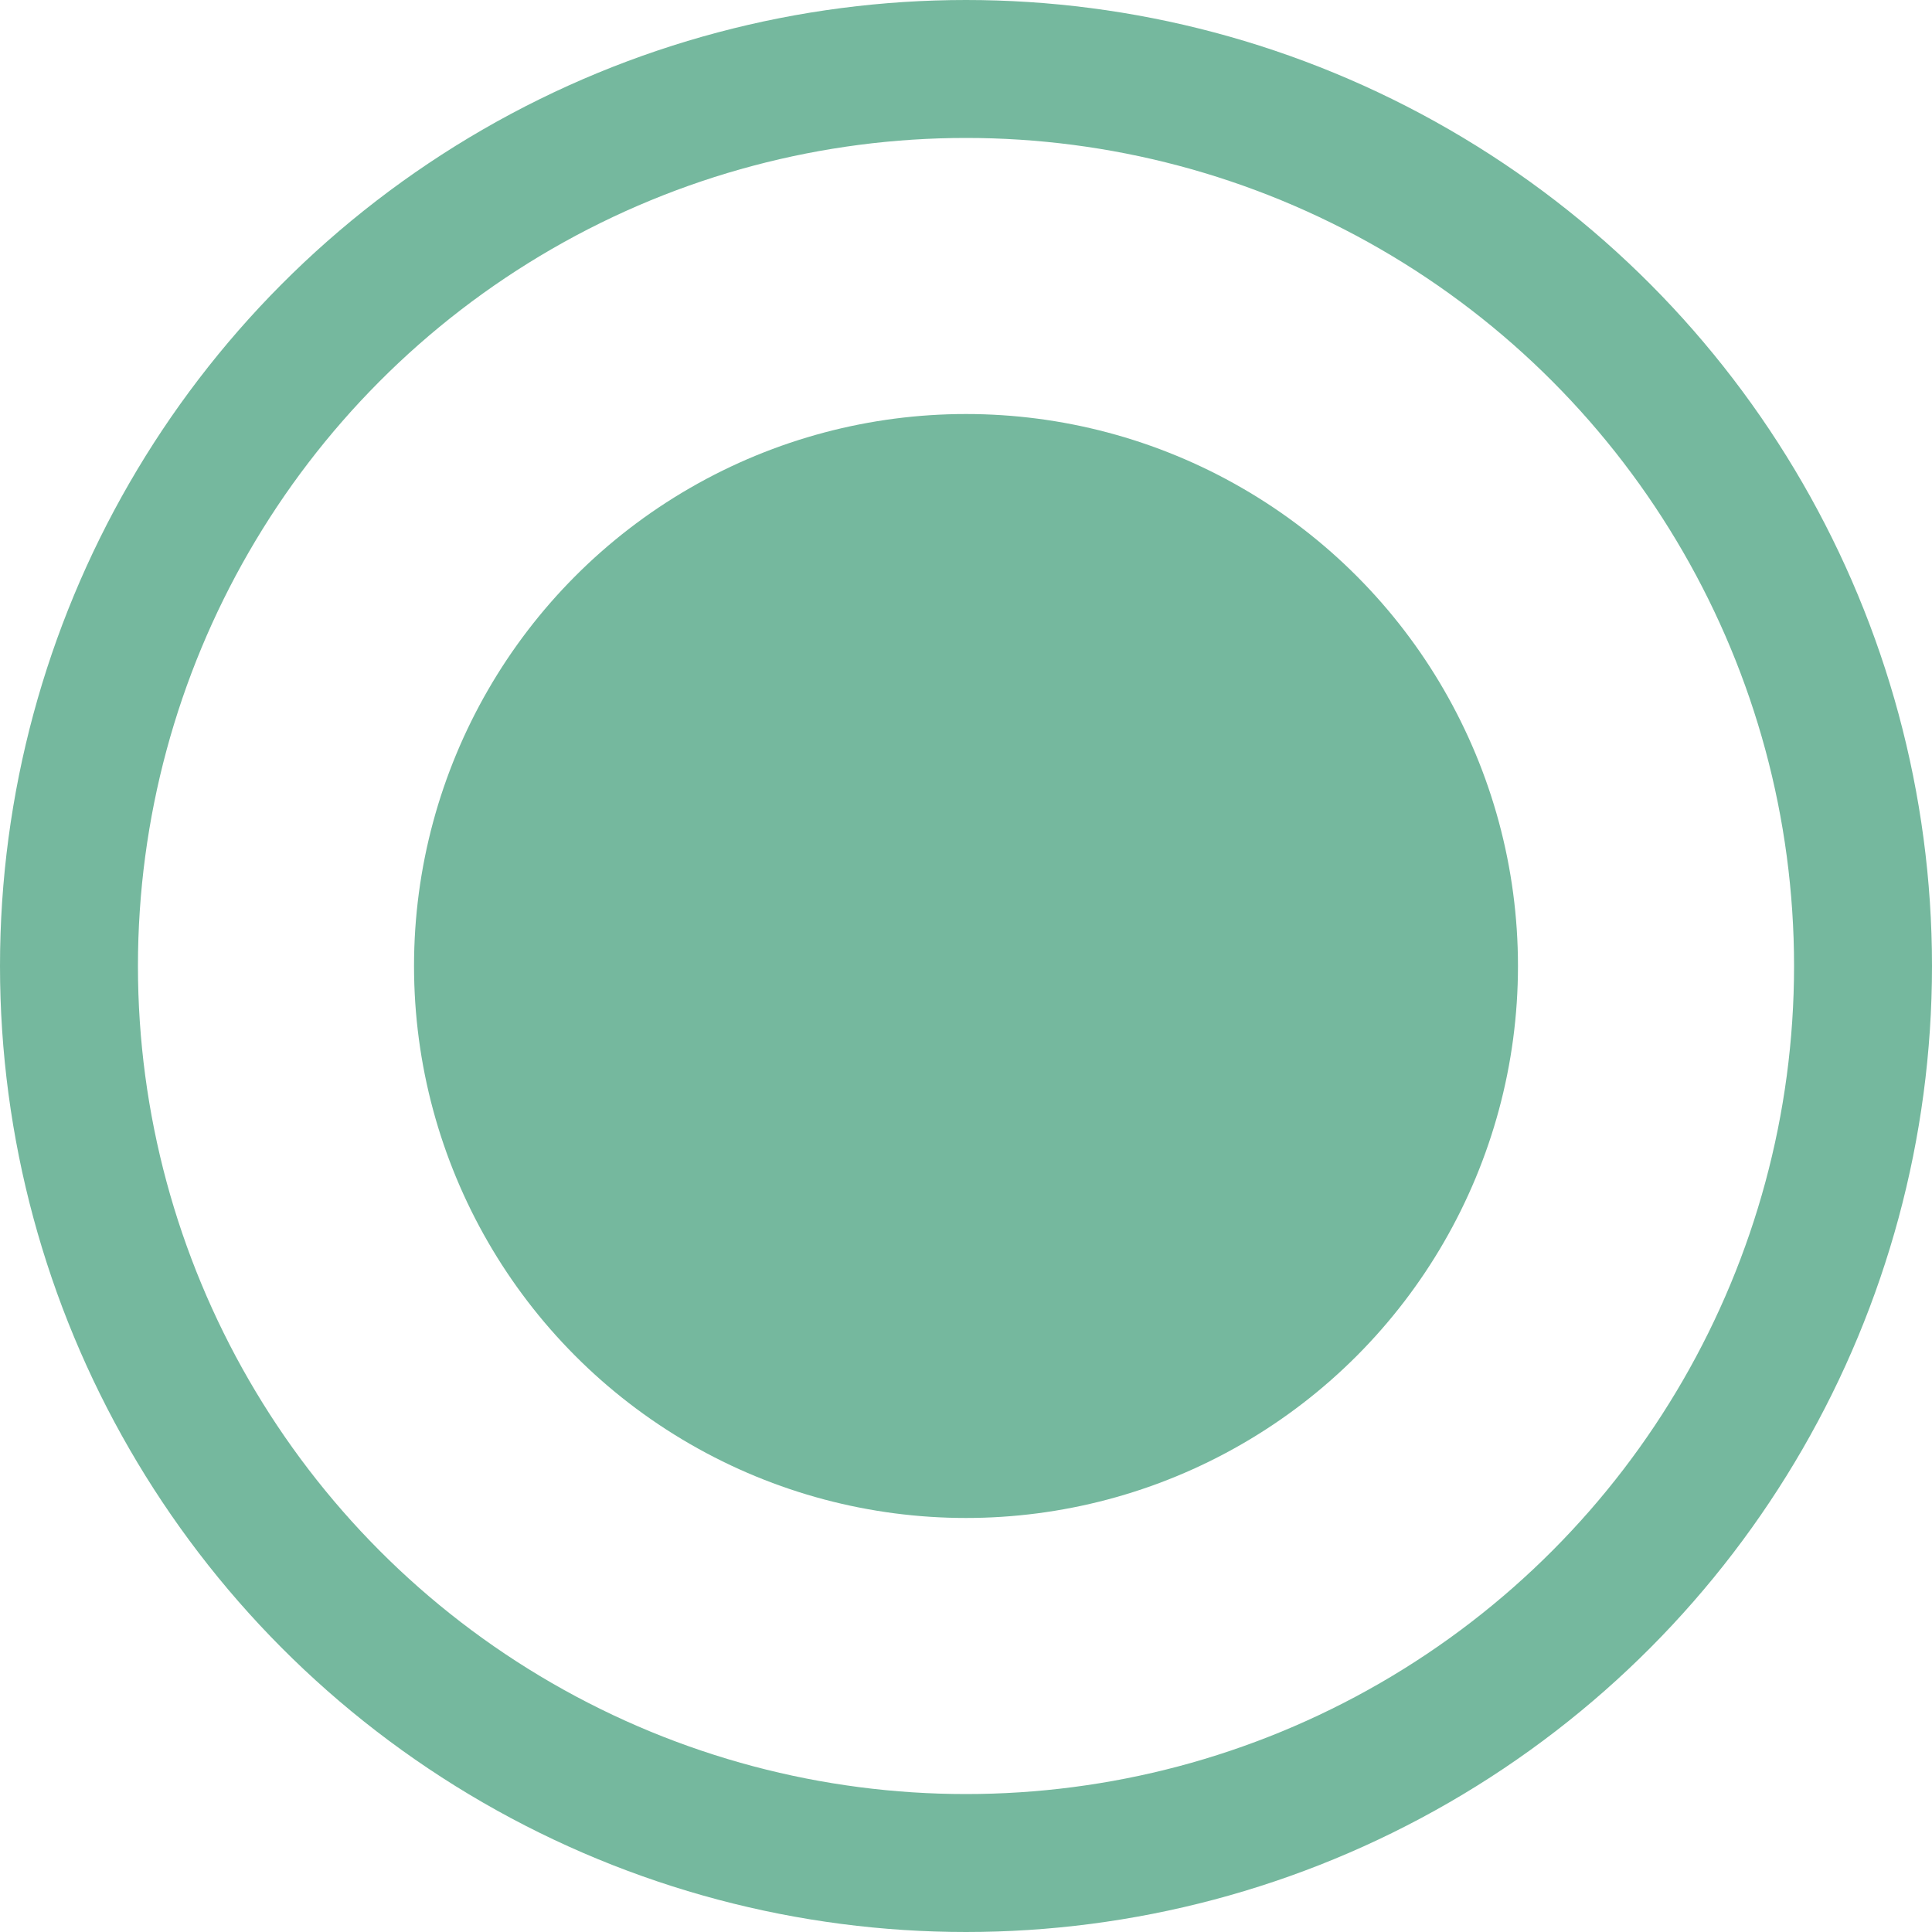 <?xml version="1.0" encoding="UTF-8"?> <svg xmlns="http://www.w3.org/2000/svg" width="10" height="10" viewBox="0 0 10 10" fill="none"><circle cx="5" cy="5" r="4.643" stroke="#75B89E" stroke-width="0.714"></circle><circle cx="5" cy="5" r="2.857" fill="#75B89E"></circle></svg> 